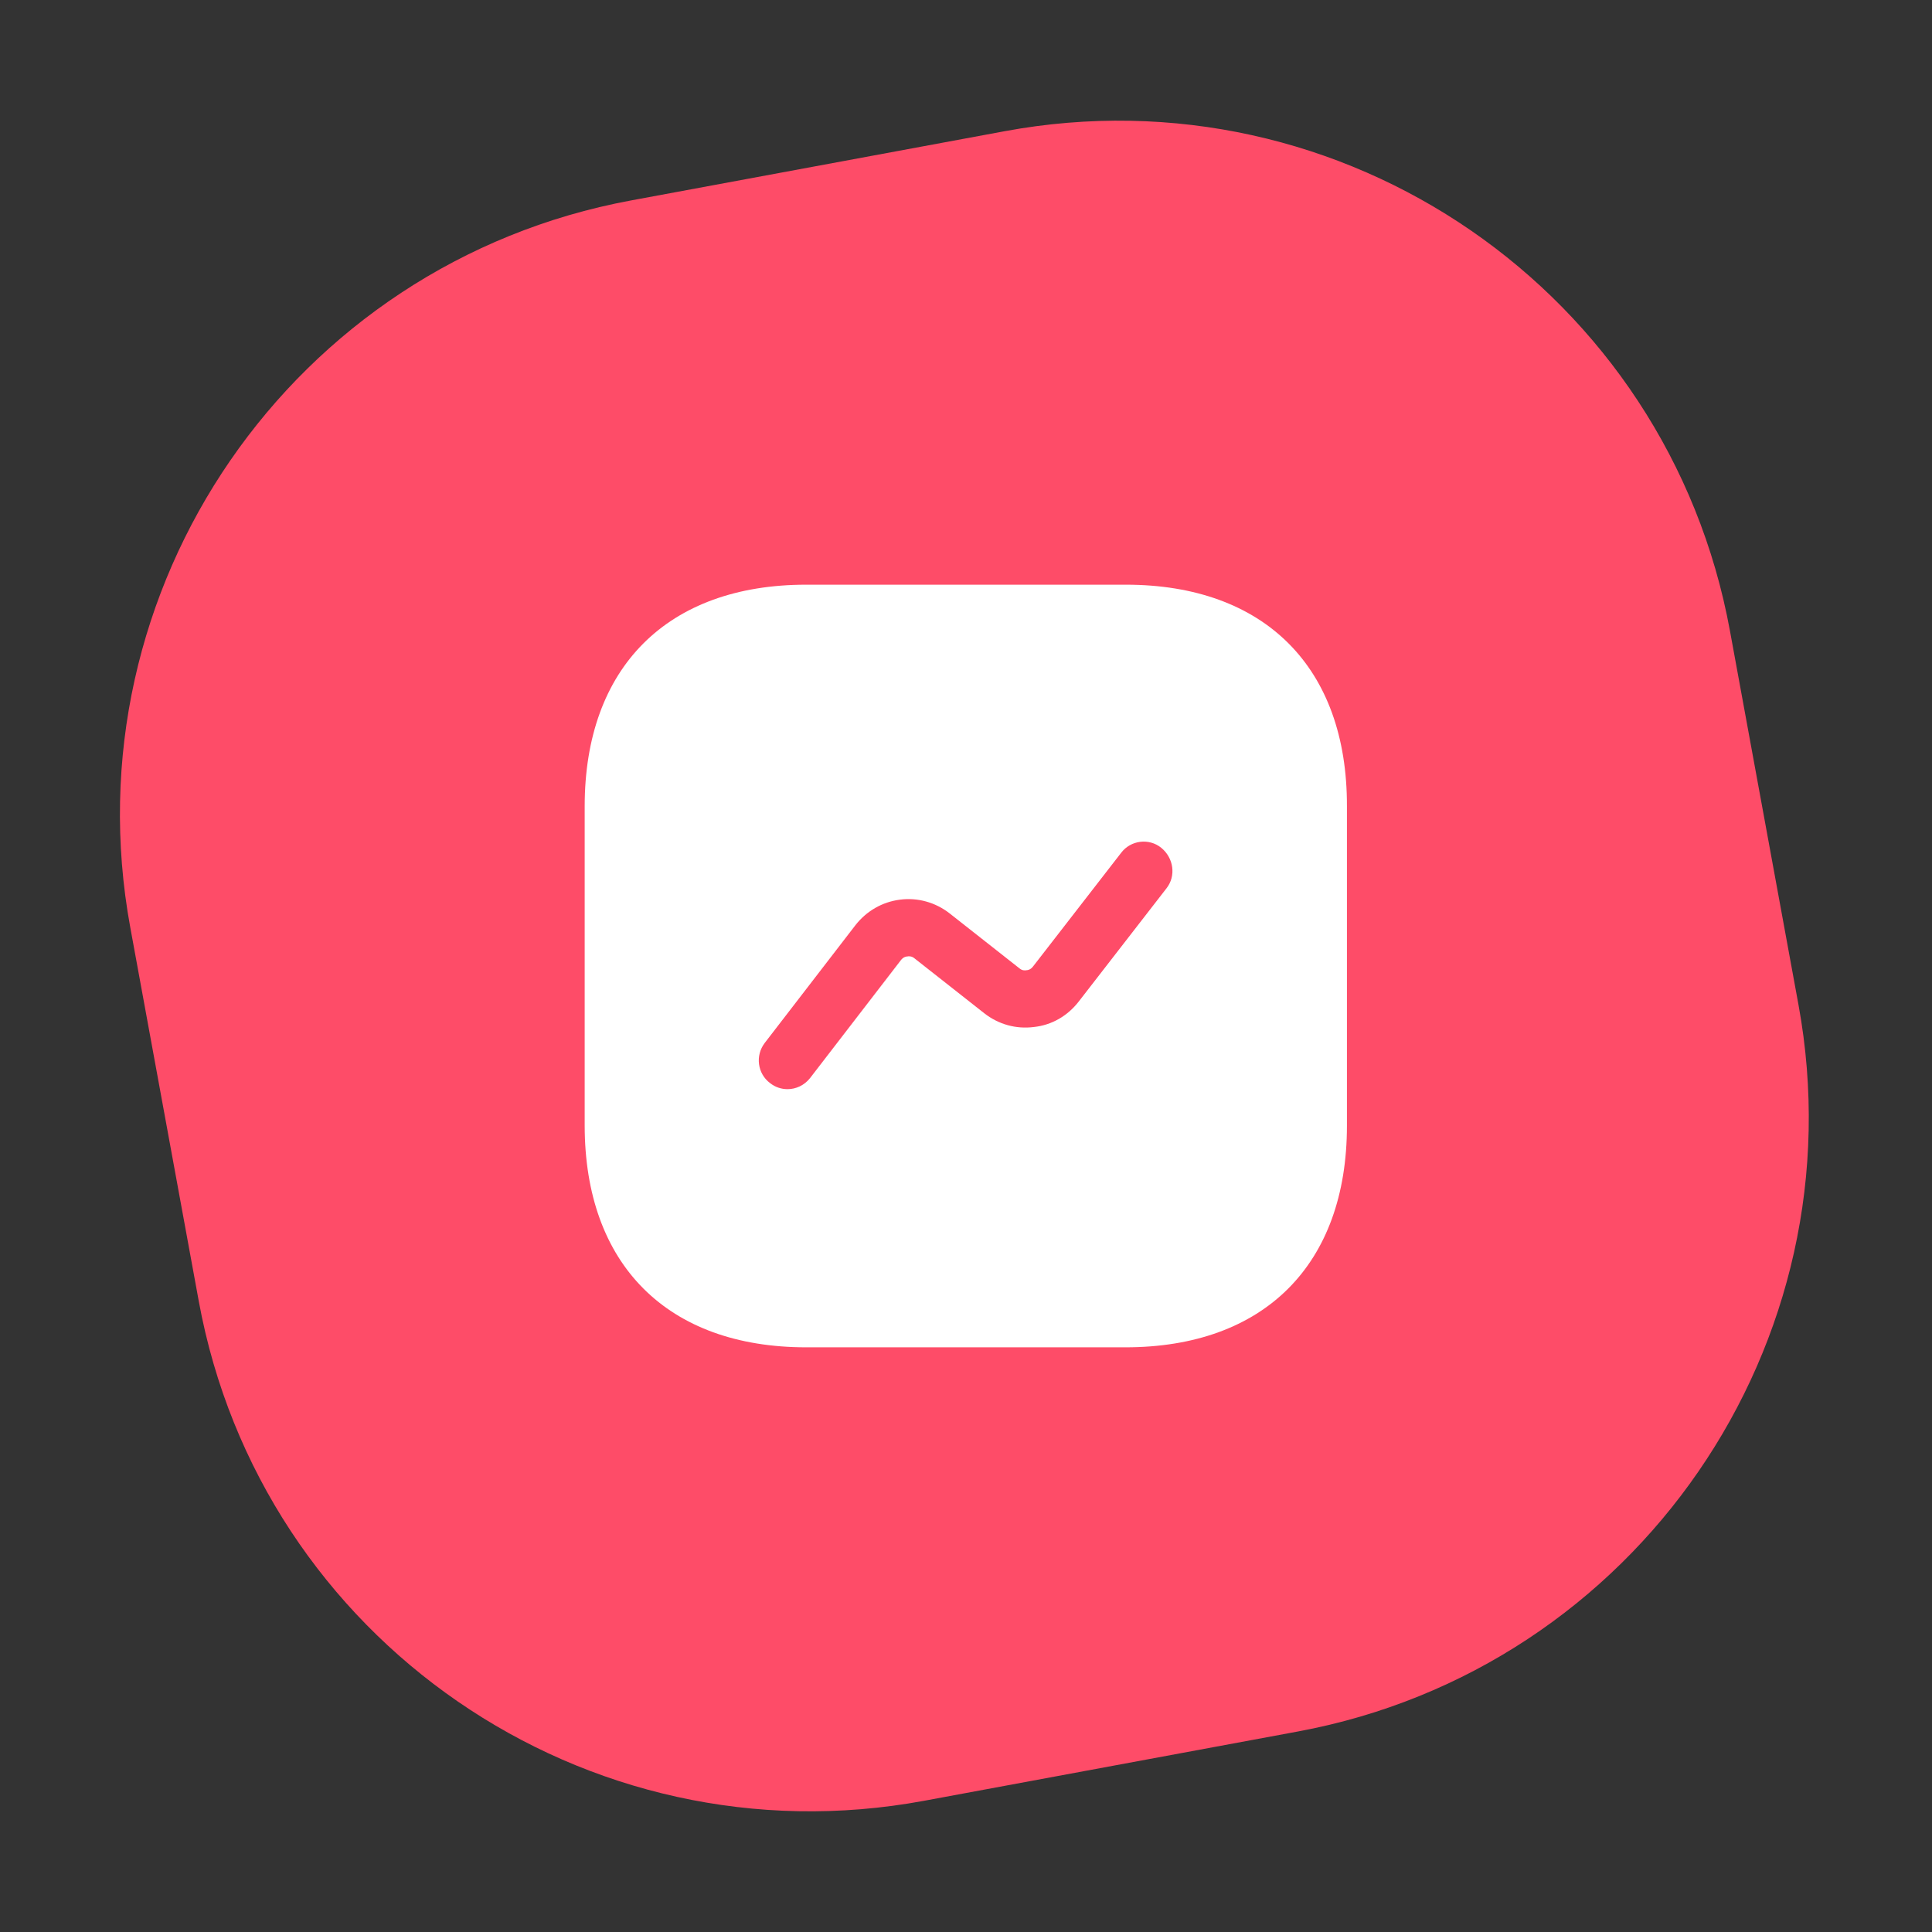 <svg xmlns="http://www.w3.org/2000/svg" width="76" height="76" viewBox="0 0 76 76" fill="none"><rect x="0" y="0" width="76" height="76" fill="#333333" stroke="none"/><path d="M39.517 5.162L24.817 7.886C11.499 10.354 2.682 23.156 5.124 36.479L7.819 51.184C10.261 64.507 23.036 73.306 36.354 70.838L51.054 68.113C64.372 65.645 73.189 52.844 70.747 39.521L68.052 24.816C65.611 11.493 52.835 2.693 39.517 5.162Z" fill="#FE4C68"></path><path d="M44.285 23H31.715C26.255 23 23 26.255 23 31.715V44.27C23 49.745 26.255 53 31.715 53H44.27C49.73 53 52.985 49.745 52.985 44.285V31.715C53 26.255 49.745 23 44.285 23ZM45.89 34.94L42.425 39.41C41.99 39.965 41.375 40.325 40.67 40.4C39.965 40.49 39.275 40.295 38.72 39.86L35.975 37.7C35.87 37.61 35.75 37.61 35.69 37.625C35.63 37.625 35.525 37.655 35.435 37.775L31.865 42.41C31.64 42.695 31.31 42.845 30.98 42.845C30.74 42.845 30.5 42.77 30.29 42.605C29.795 42.23 29.705 41.525 30.08 41.03L33.65 36.395C34.085 35.84 34.7 35.48 35.405 35.39C36.095 35.3 36.8 35.495 37.355 35.93L40.1 38.09C40.205 38.18 40.31 38.18 40.385 38.165C40.445 38.165 40.55 38.135 40.64 38.015L44.105 33.545C44.48 33.05 45.2 32.96 45.68 33.35C46.175 33.755 46.265 34.46 45.89 34.94Z" fill="white"></path></svg>
